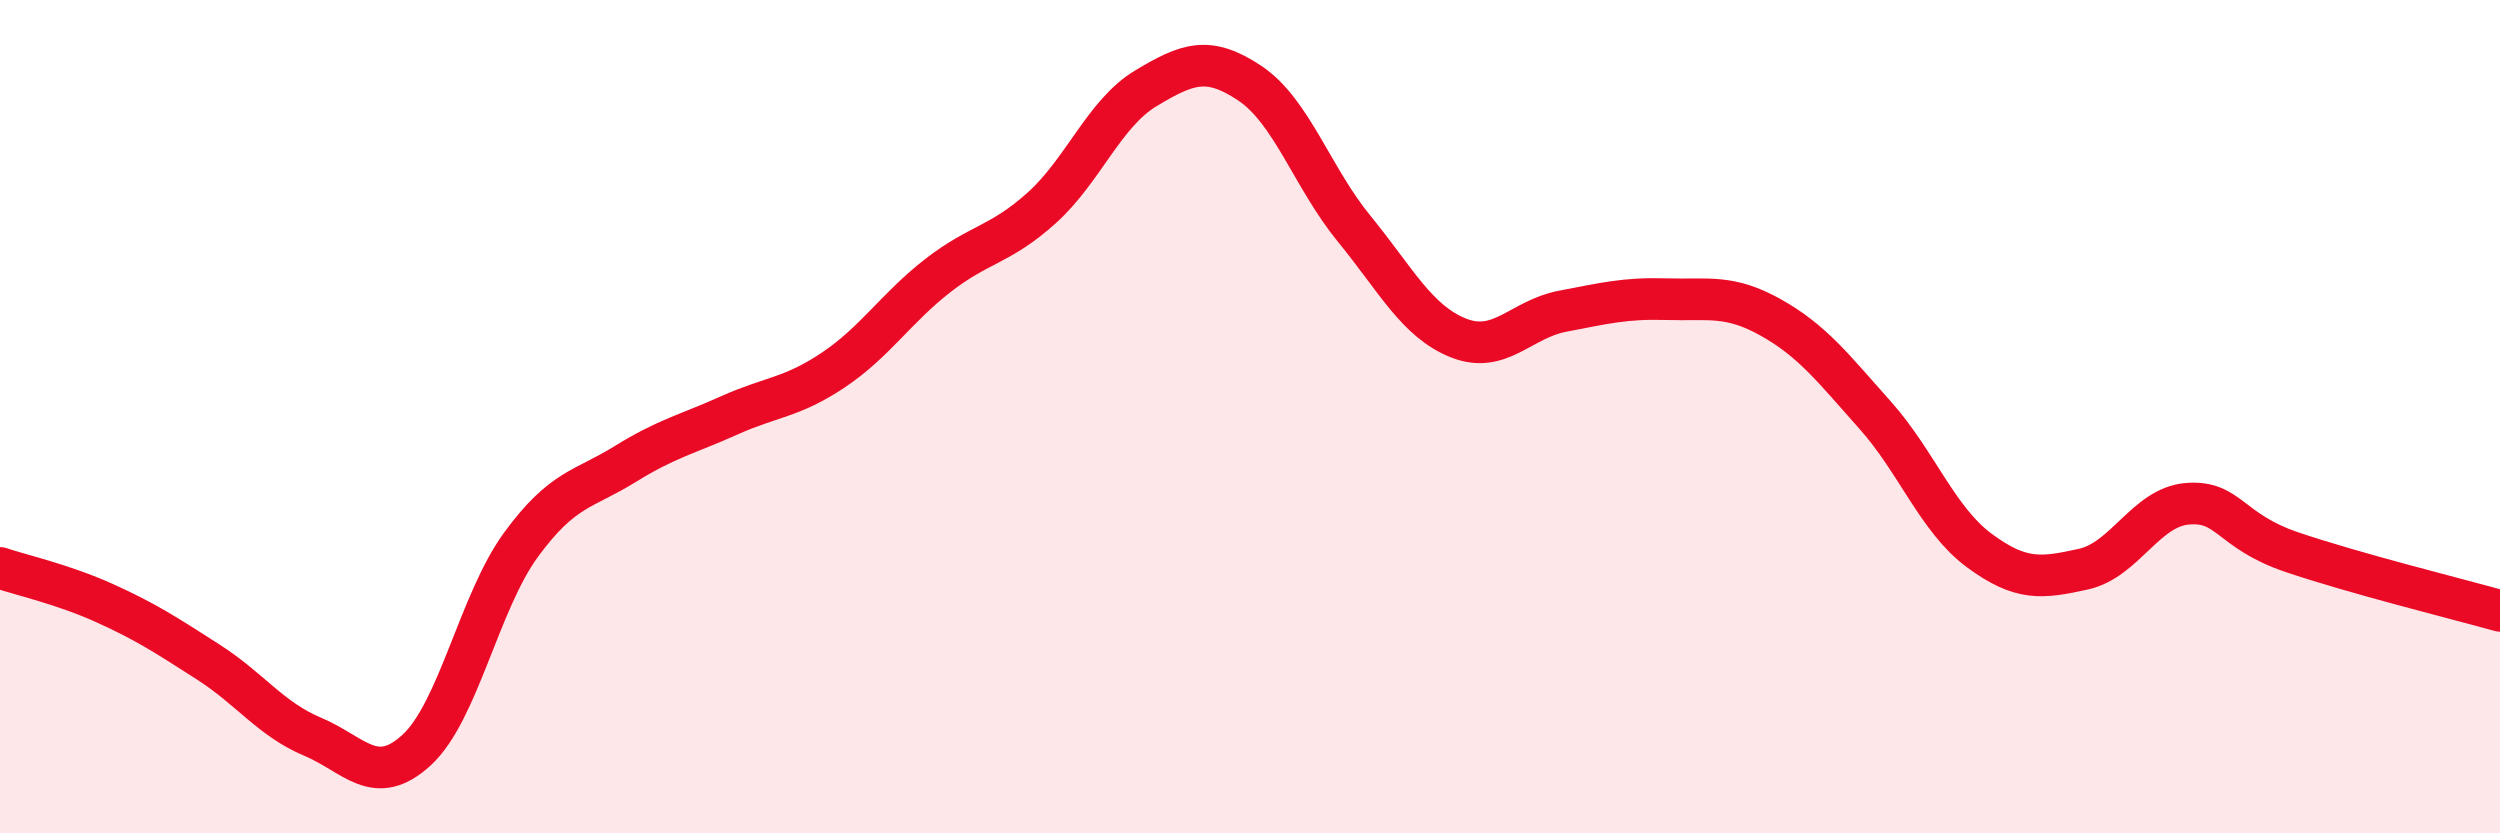 
    <svg width="60" height="20" viewBox="0 0 60 20" xmlns="http://www.w3.org/2000/svg">
      <path
        d="M 0,13.63 C 0.5,13.8 1.5,14.02 2.5,14.47 C 3.5,14.92 4,15.25 5,15.89 C 6,16.53 6.5,17.26 7.5,17.68 C 8.5,18.1 9,18.92 10,18 C 11,17.08 11.5,14.45 12.5,13.08 C 13.5,11.71 14,11.76 15,11.14 C 16,10.52 16.5,10.42 17.5,9.97 C 18.5,9.52 19,9.55 20,8.88 C 21,8.21 21.5,7.4 22.5,6.62 C 23.5,5.84 24,5.89 25,4.99 C 26,4.09 26.5,2.72 27.5,2.12 C 28.5,1.52 29,1.33 30,2 C 31,2.67 31.5,4.27 32.5,5.49 C 33.5,6.71 34,7.71 35,8.11 C 36,8.51 36.5,7.66 37.5,7.47 C 38.5,7.28 39,7.15 40,7.18 C 41,7.21 41.5,7.06 42.5,7.62 C 43.5,8.18 44,8.84 45,9.96 C 46,11.08 46.5,12.47 47.5,13.21 C 48.5,13.95 49,13.88 50,13.66 C 51,13.44 51.5,12.17 52.5,12.09 C 53.5,12.01 53.5,12.74 55,13.25 C 56.5,13.76 59,14.38 60,14.66L60 20L0 20Z"
        fill="#EB0A25"
        opacity="0.1"
        stroke-linecap="round"
        stroke-linejoin="round"
      />
      <path
        d="M 0,13.63 C 0.5,13.8 1.5,14.02 2.5,14.47 C 3.5,14.92 4,15.25 5,15.89 C 6,16.53 6.5,17.26 7.5,17.68 C 8.5,18.1 9,18.92 10,18 C 11,17.08 11.5,14.45 12.5,13.08 C 13.5,11.71 14,11.76 15,11.14 C 16,10.52 16.5,10.42 17.5,9.97 C 18.5,9.52 19,9.55 20,8.88 C 21,8.21 21.5,7.4 22.5,6.62 C 23.5,5.84 24,5.89 25,4.99 C 26,4.09 26.5,2.72 27.5,2.12 C 28.5,1.52 29,1.33 30,2 C 31,2.67 31.5,4.27 32.5,5.49 C 33.5,6.71 34,7.71 35,8.11 C 36,8.51 36.5,7.66 37.5,7.47 C 38.5,7.28 39,7.15 40,7.18 C 41,7.21 41.5,7.06 42.5,7.62 C 43.5,8.18 44,8.84 45,9.96 C 46,11.08 46.5,12.47 47.5,13.21 C 48.5,13.95 49,13.88 50,13.66 C 51,13.44 51.5,12.17 52.5,12.09 C 53.5,12.01 53.5,12.74 55,13.25 C 56.5,13.76 59,14.38 60,14.66"
        stroke="#EB0A25"
        stroke-width="1"
        fill="none"
        stroke-linecap="round"
        stroke-linejoin="round"
      />
    </svg>
  